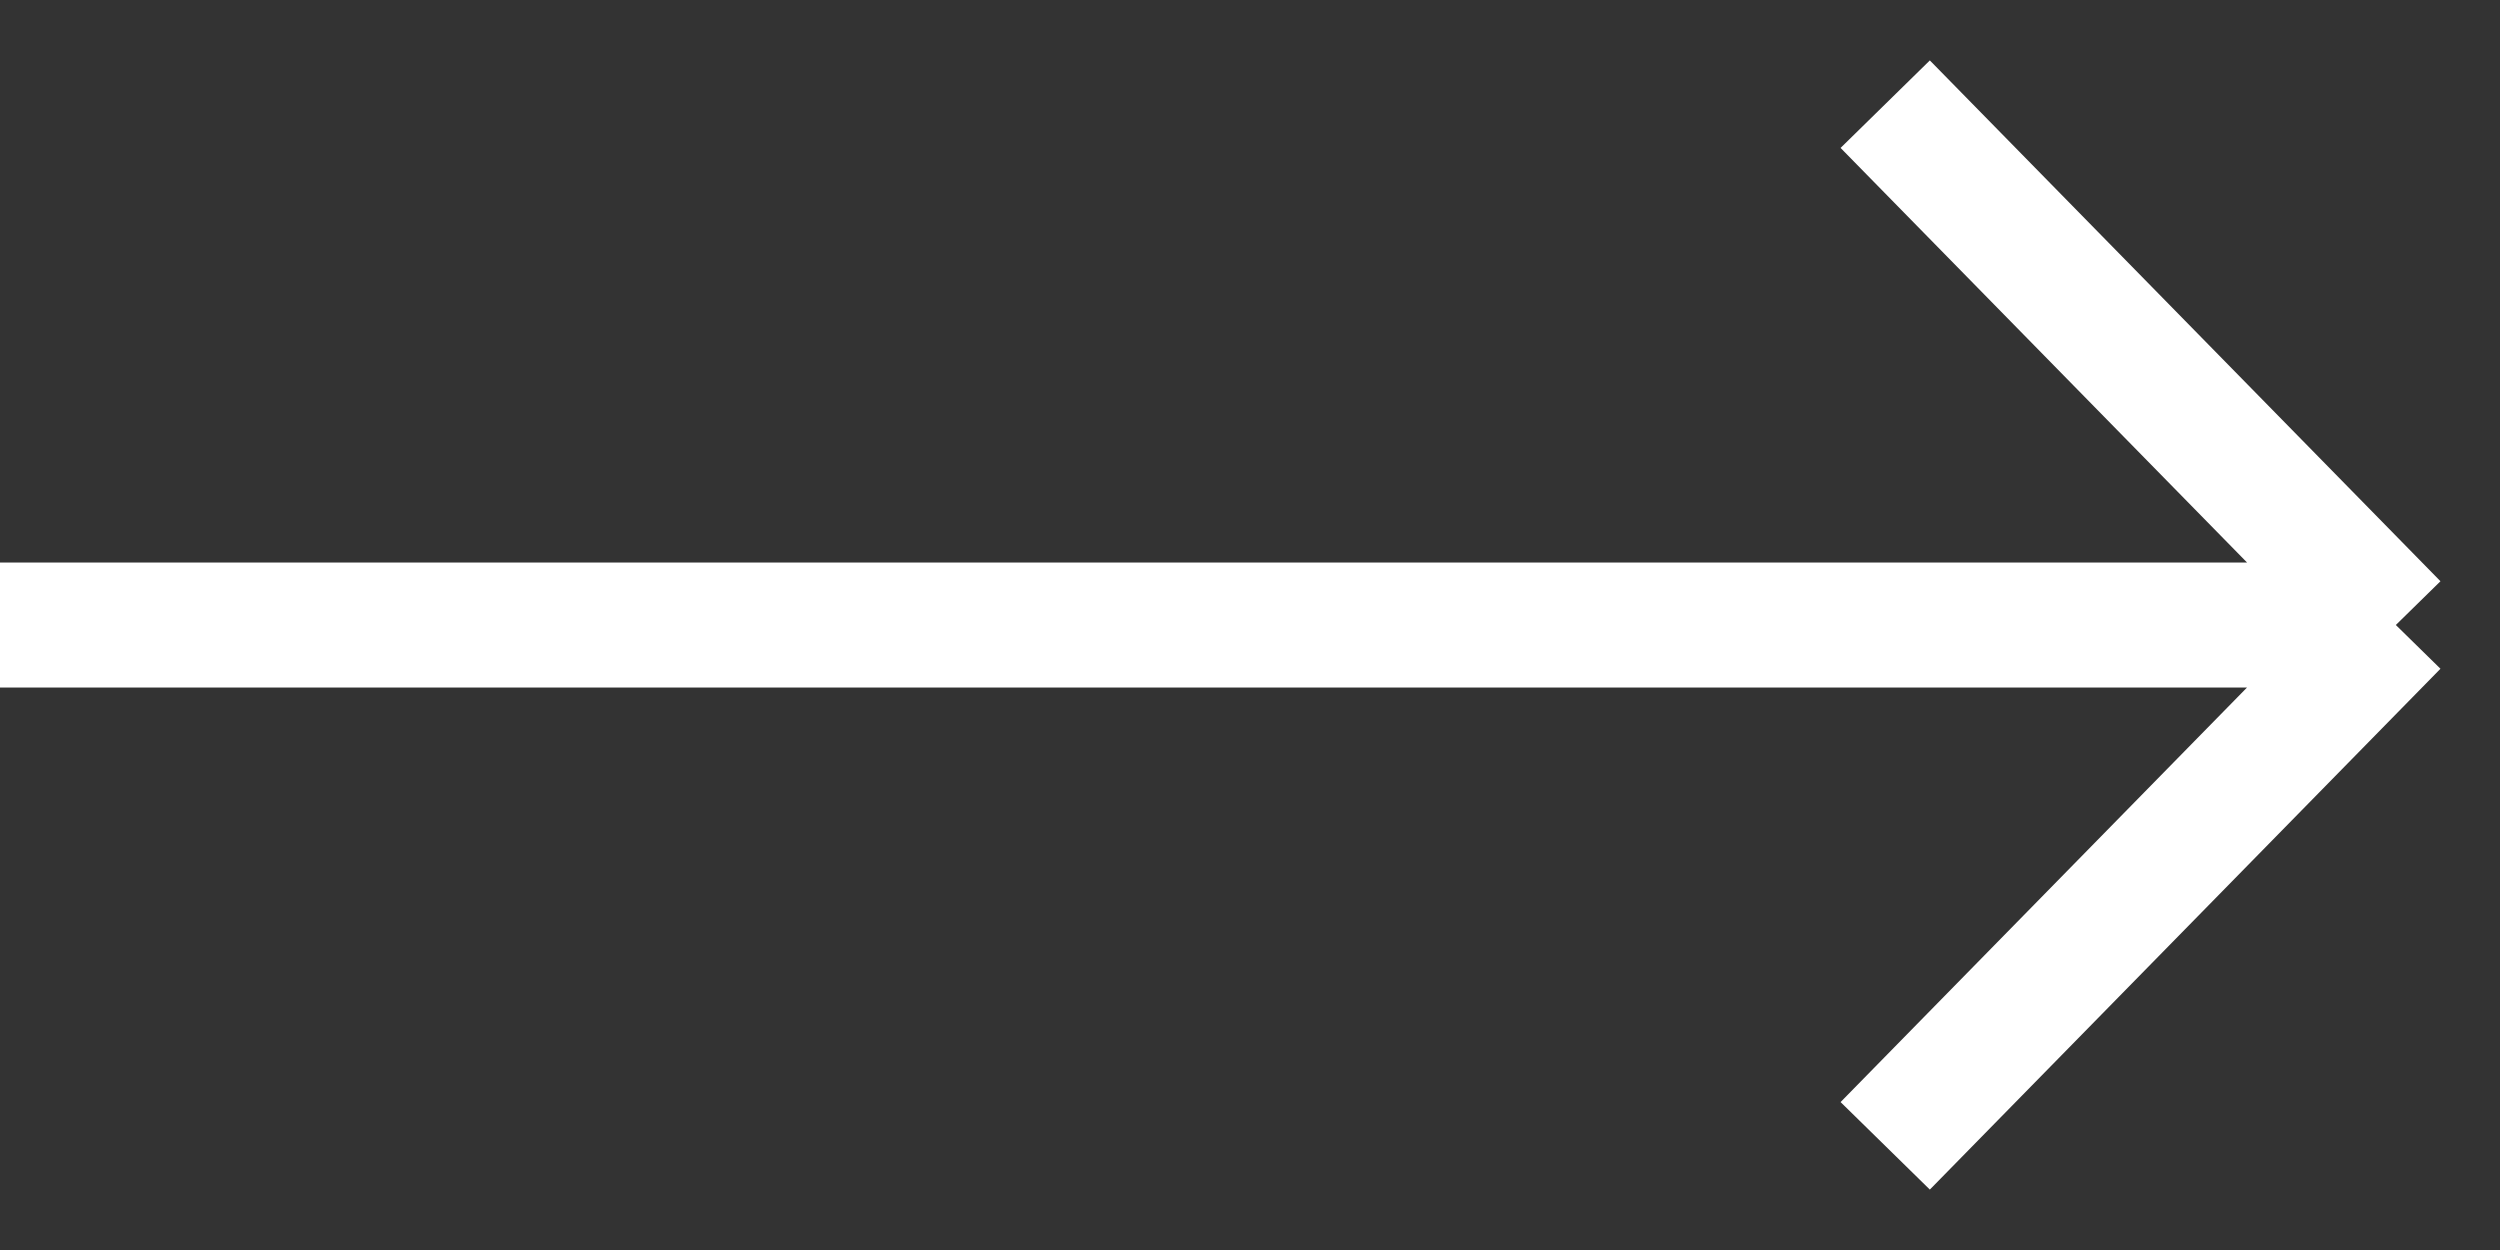 <?xml version="1.0" encoding="UTF-8"?> <svg xmlns="http://www.w3.org/2000/svg" width="24" height="12" viewBox="0 0 24 12" fill="none"><rect x="0" y="0" width="24" height="12" fill="#333333" stroke="none"/><path d="M0 6H23M23 6L18.098 1M23 6L18.098 11" stroke="white" stroke-width="1.2"></path></svg> 